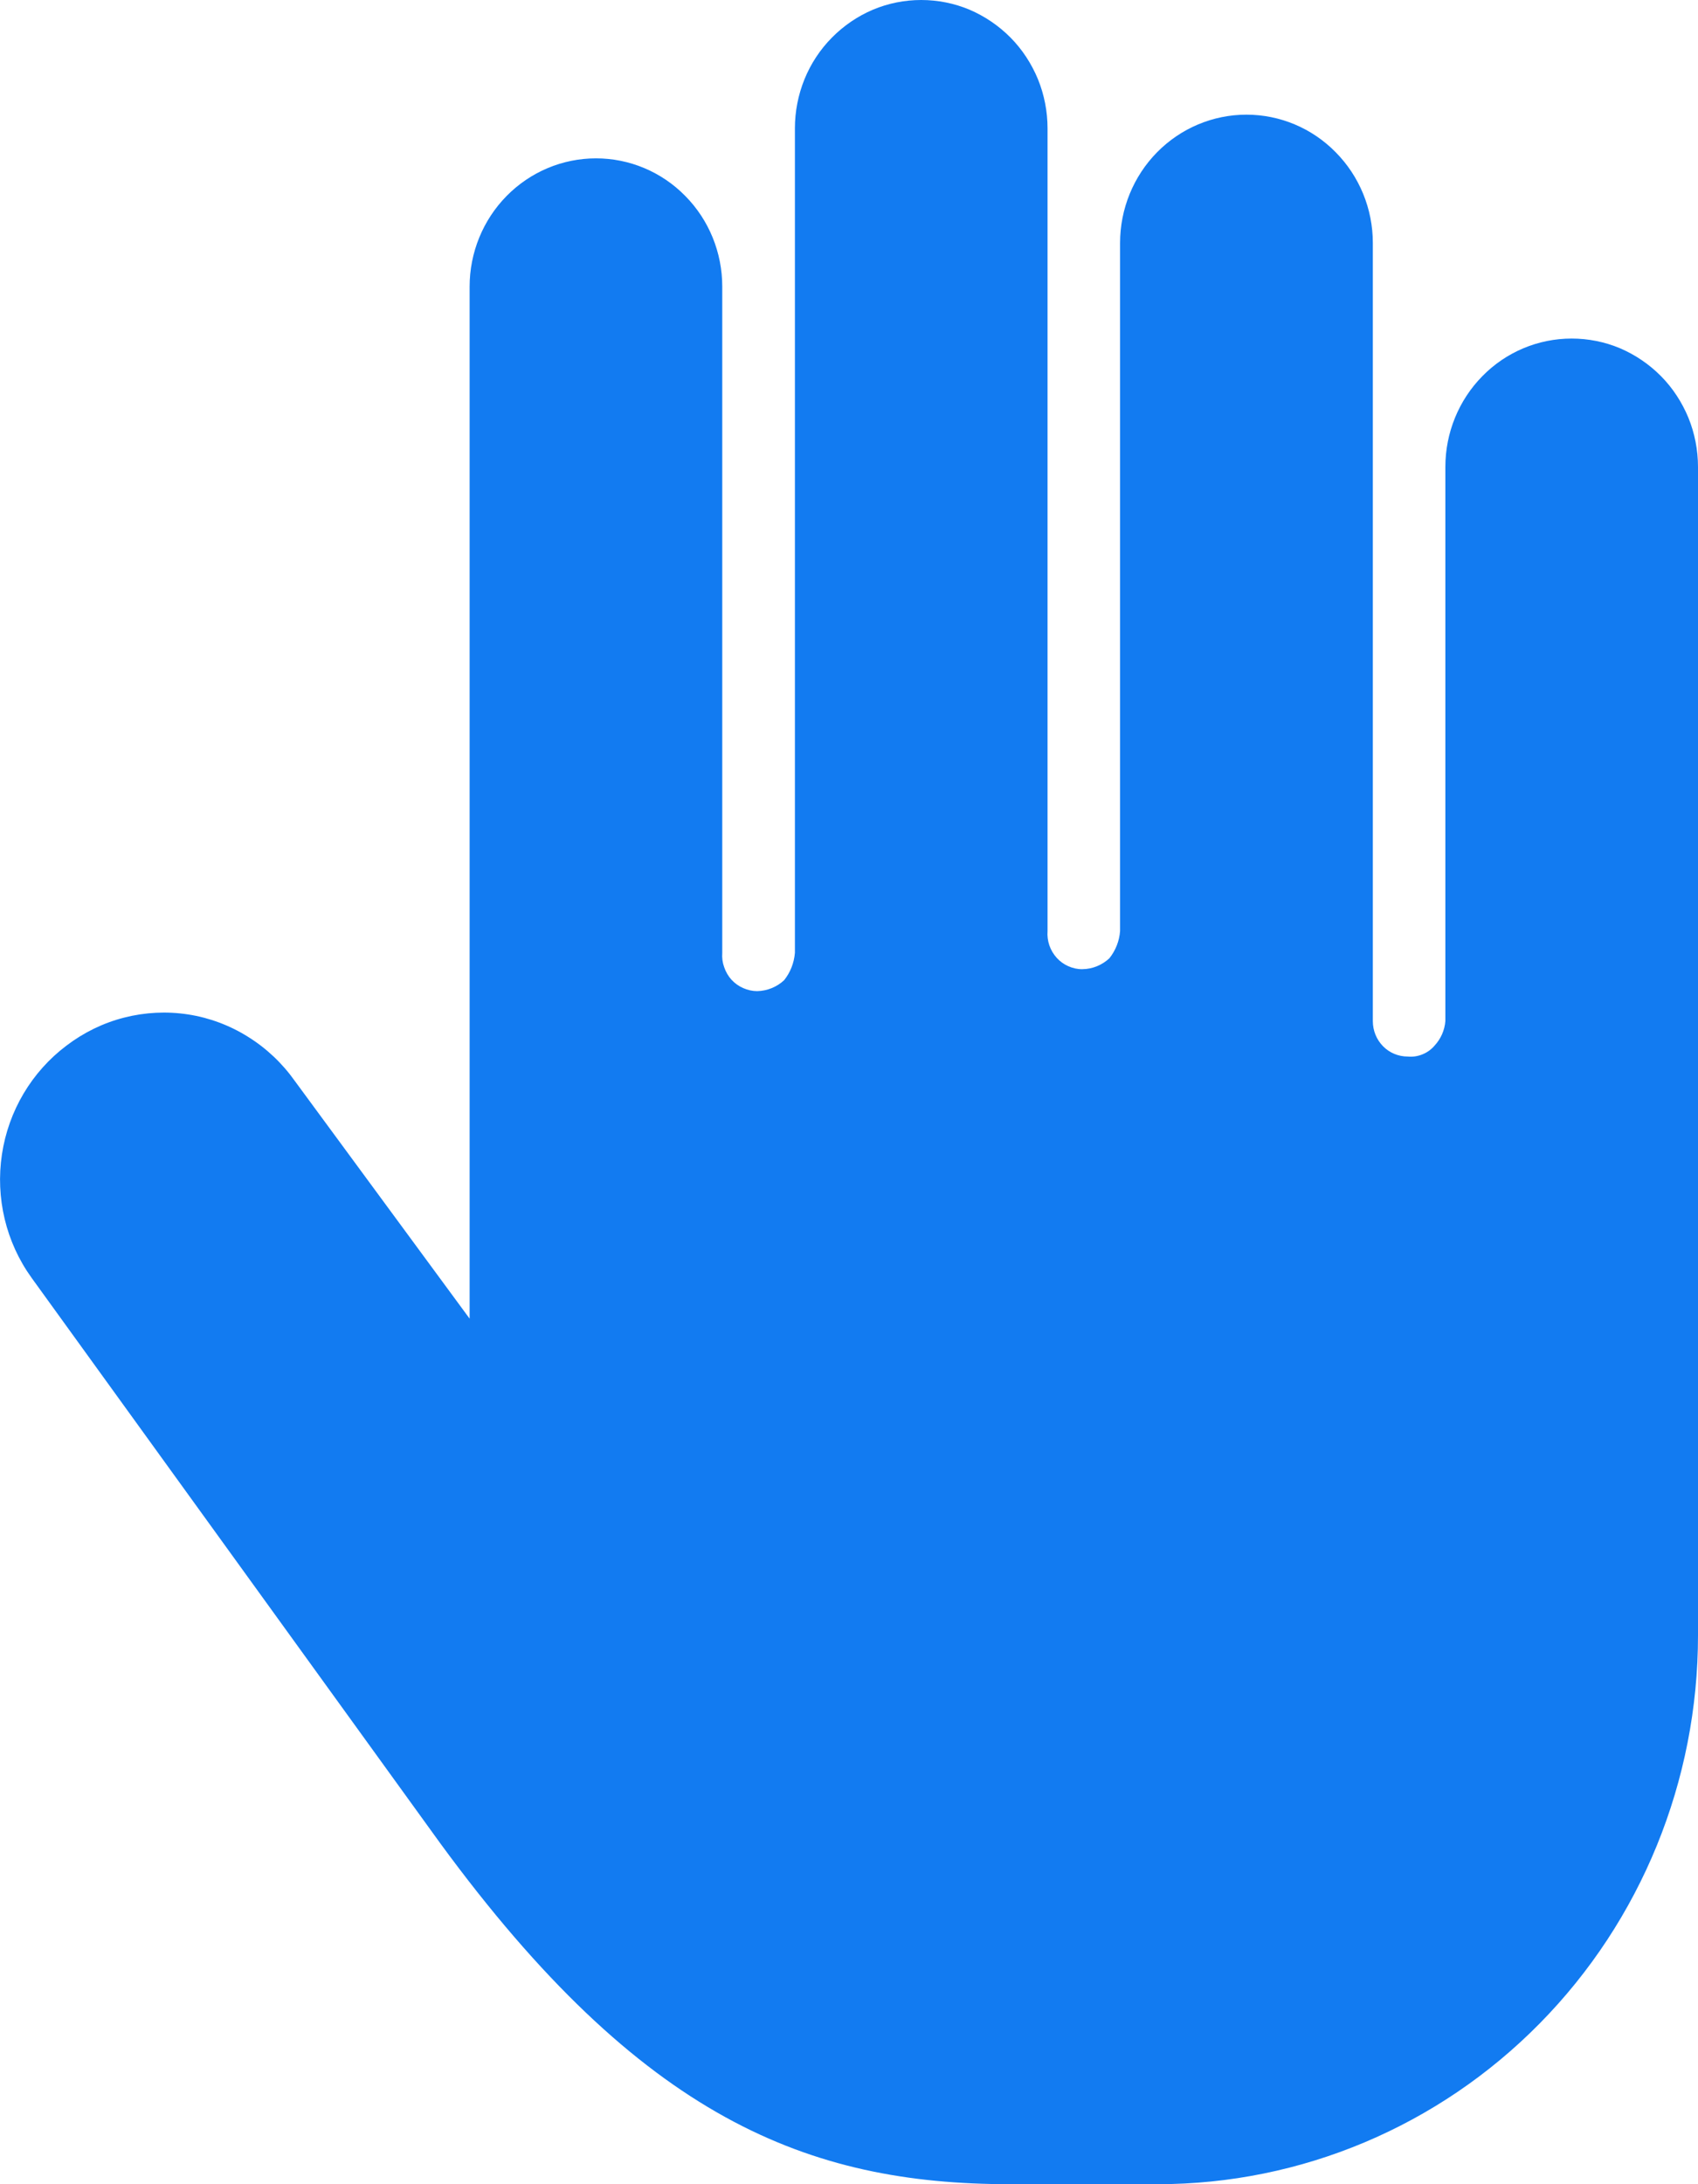 <?xml version="1.0" encoding="UTF-8"?>
<svg xmlns="http://www.w3.org/2000/svg" width="14" height="18" viewBox="0 0 14 18" fill="none">
  <path d="M12.958 2.79C12.682 2.79 12.417 2.901 12.222 3.1C12.027 3.298 11.917 3.567 11.917 3.848V8.415C11.911 8.491 11.879 8.562 11.828 8.617C11.801 8.649 11.766 8.674 11.728 8.689C11.689 8.705 11.648 8.711 11.607 8.707C11.53 8.707 11.457 8.677 11.403 8.622C11.349 8.567 11.319 8.493 11.319 8.415V2.002C11.319 1.722 11.209 1.453 11.013 1.255C10.818 1.056 10.553 0.945 10.277 0.945C10.001 0.945 9.736 1.056 9.54 1.255C9.345 1.453 9.235 1.722 9.235 2.002V7.673C9.229 7.755 9.198 7.833 9.147 7.897C9.086 7.954 9.007 7.986 8.925 7.987C8.885 7.988 8.846 7.979 8.809 7.963C8.773 7.947 8.74 7.924 8.713 7.894C8.686 7.864 8.665 7.829 8.652 7.791C8.639 7.753 8.634 7.713 8.637 7.673V1.058C8.637 0.919 8.61 0.781 8.558 0.653C8.505 0.525 8.429 0.408 8.332 0.31C8.235 0.212 8.12 0.134 7.994 0.08C7.868 0.027 7.732 0 7.595 0C7.459 0 7.323 0.027 7.197 0.08C7.07 0.134 6.956 0.212 6.859 0.31C6.762 0.408 6.685 0.525 6.633 0.653C6.581 0.781 6.554 0.919 6.554 1.058V7.853C6.547 7.935 6.517 8.013 6.465 8.078C6.405 8.134 6.326 8.166 6.243 8.168C6.204 8.168 6.164 8.159 6.128 8.143C6.091 8.127 6.059 8.104 6.031 8.074C6.004 8.044 5.984 8.009 5.971 7.971C5.957 7.933 5.952 7.893 5.955 7.853V2.362C5.955 2.082 5.846 1.813 5.65 1.615C5.455 1.416 5.19 1.305 4.914 1.305C4.638 1.305 4.373 1.416 4.177 1.615C3.982 1.813 3.872 2.082 3.872 2.362V10.867L2.432 8.91C2.328 8.763 2.197 8.639 2.046 8.545C1.895 8.45 1.726 8.387 1.551 8.36C1.375 8.333 1.196 8.342 1.024 8.386C0.851 8.43 0.69 8.509 0.548 8.617C0.261 8.833 0.07 9.155 0.016 9.513C-0.038 9.872 0.049 10.237 0.26 10.53L3.628 15.188C5.291 17.46 6.665 18 8.327 18H9.546C10.727 18 11.86 17.523 12.695 16.675C13.531 15.827 14 14.677 14 13.477V3.848C14 3.709 13.973 3.571 13.921 3.443C13.868 3.315 13.792 3.198 13.695 3.1C13.598 3.002 13.483 2.924 13.357 2.87C13.231 2.817 13.095 2.79 12.958 2.79Z" fill="#127BF1"></path>
</svg>
